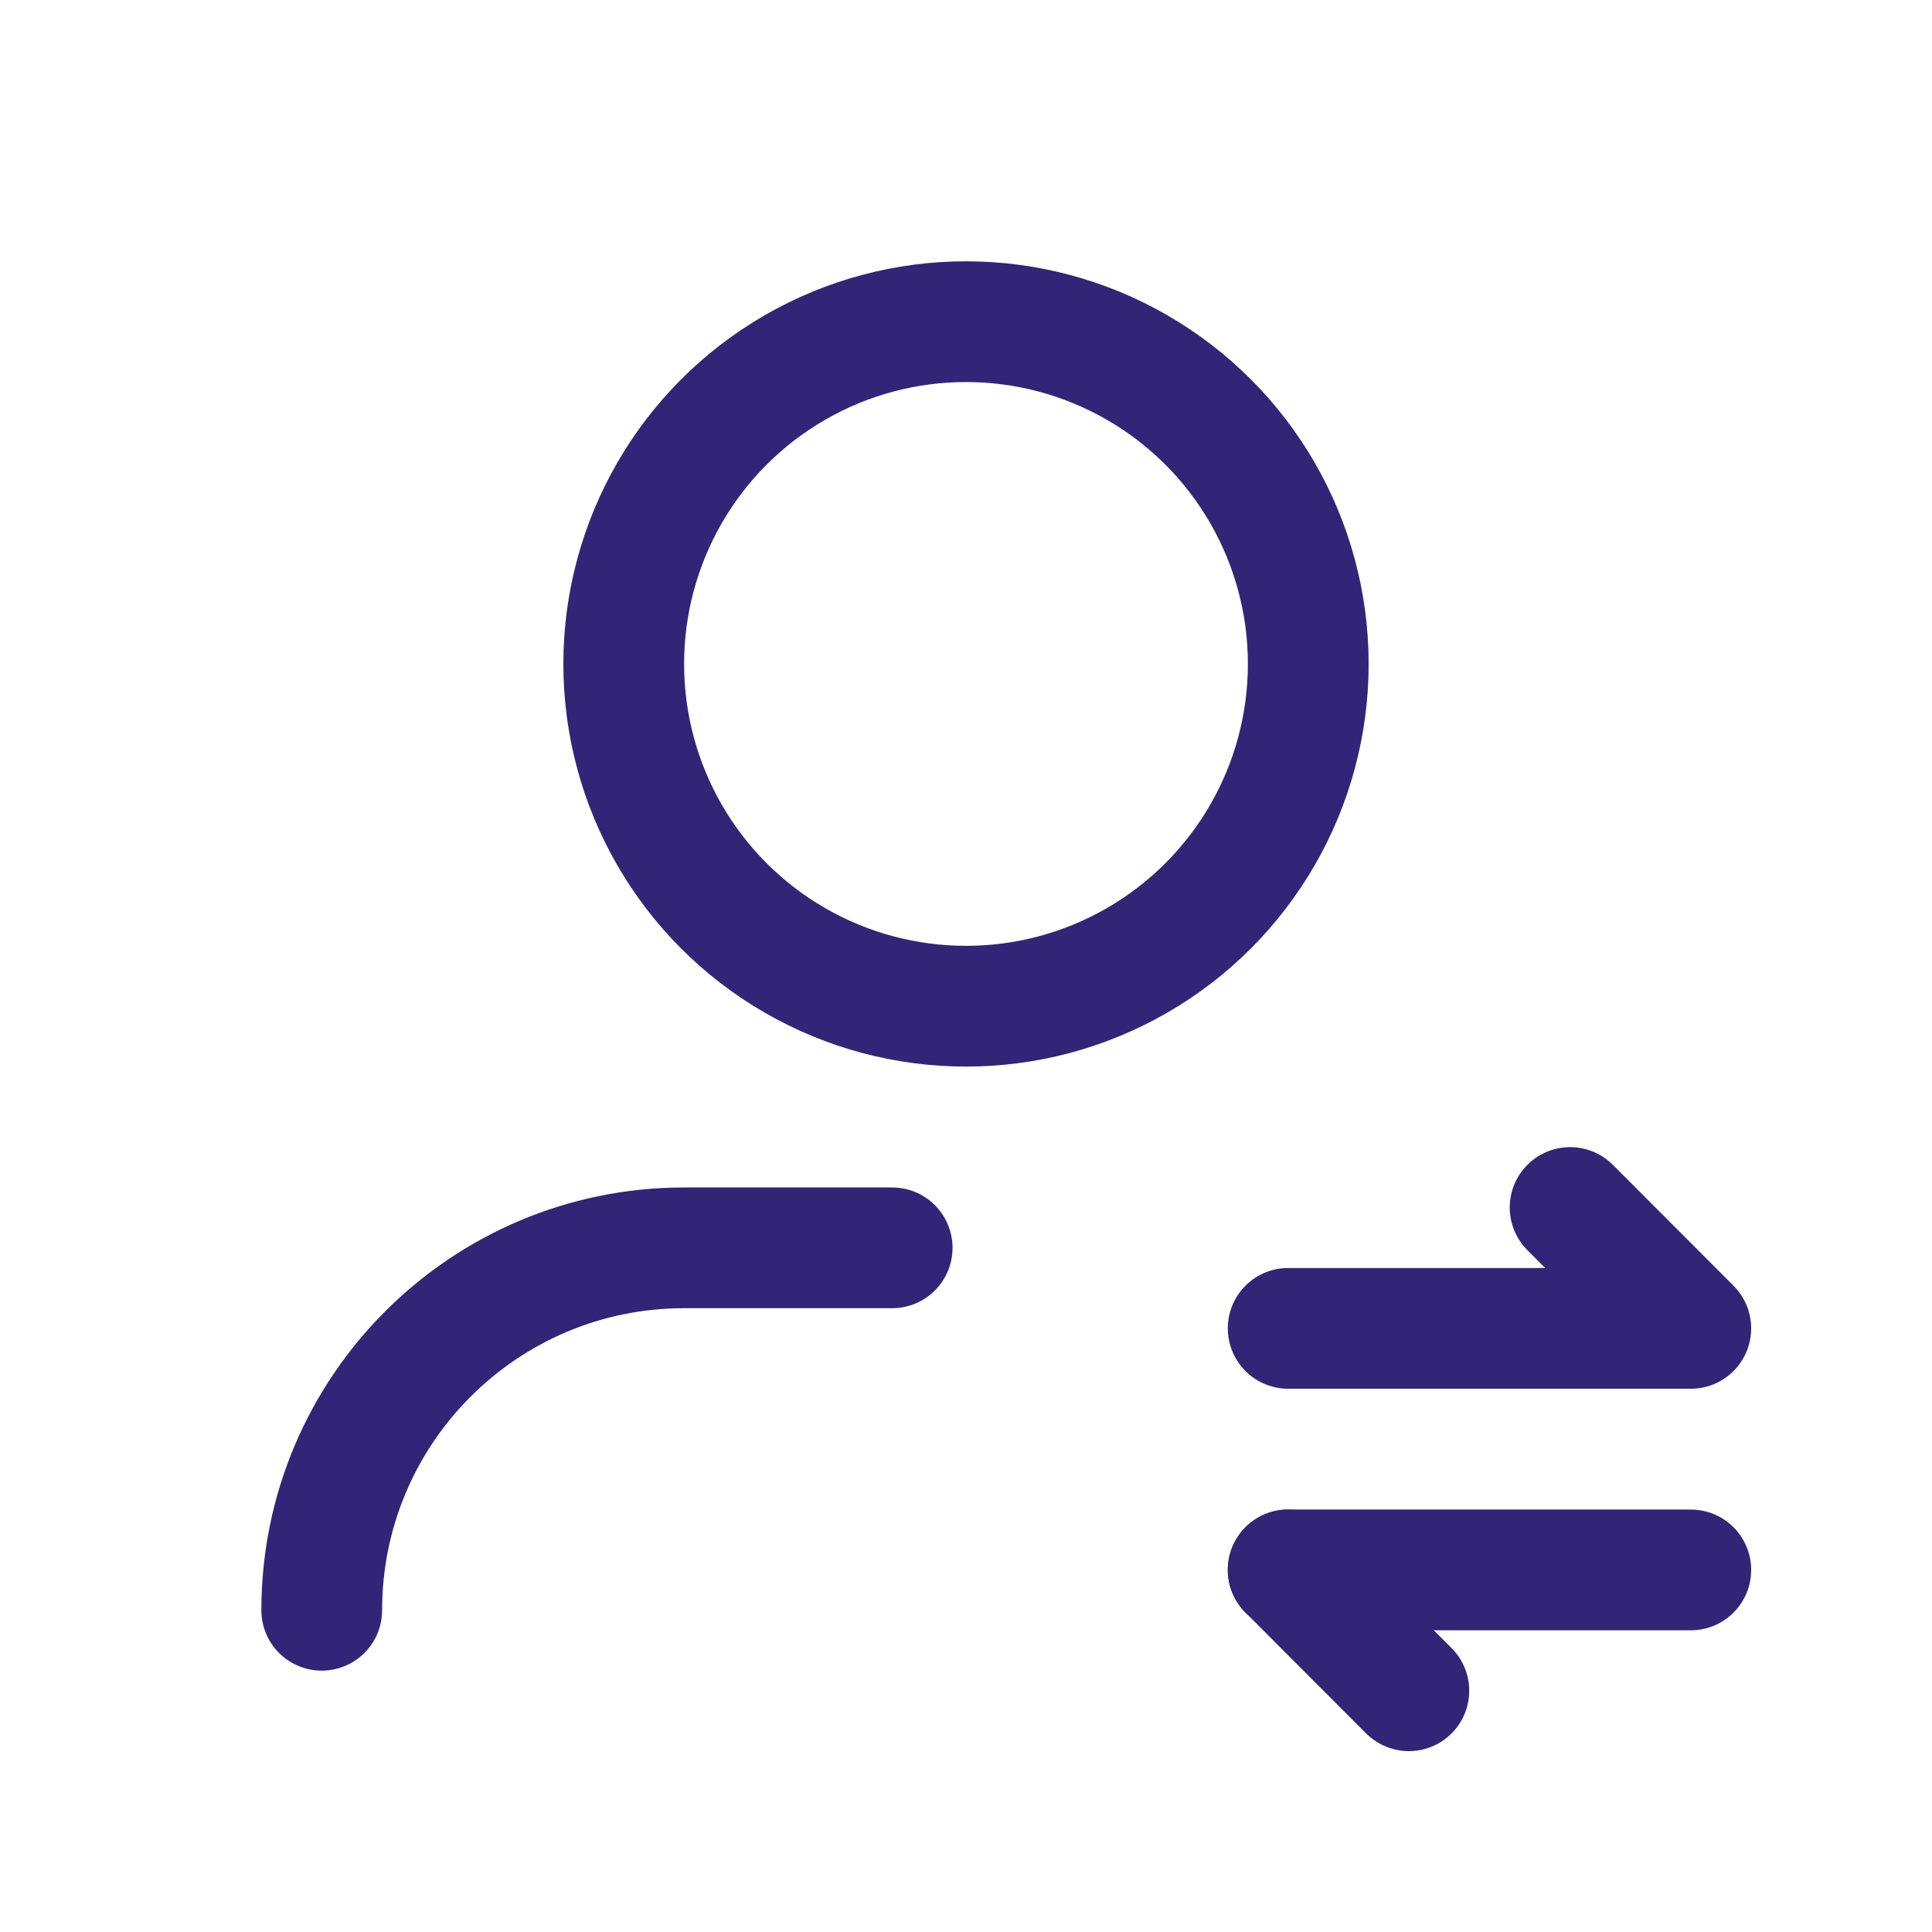 <svg width="32" height="32" viewBox="0 0 32 32" fill="none" xmlns="http://www.w3.org/2000/svg">
<circle cx="16" cy="10.997" r="5.669" stroke="#322578" stroke-width="2" stroke-linecap="round" stroke-linejoin="round"/>
<path d="M5.329 26.671C5.329 23.356 8.017 20.668 11.332 20.668H14.777" stroke="#322578" stroke-width="2" stroke-linecap="round" stroke-linejoin="round"/>
<path d="M21.336 26.002L23.335 28.004" stroke="#322578" stroke-width="2" stroke-linecap="round" stroke-linejoin="round"/>
<path d="M28.005 26.003H21.336" stroke="#322578" stroke-width="2" stroke-linecap="round" stroke-linejoin="round"/>
<path d="M26.006 20L28.005 22.002H21.336" stroke="#322578" stroke-width="2" stroke-linecap="round" stroke-linejoin="round"/>
</svg>
